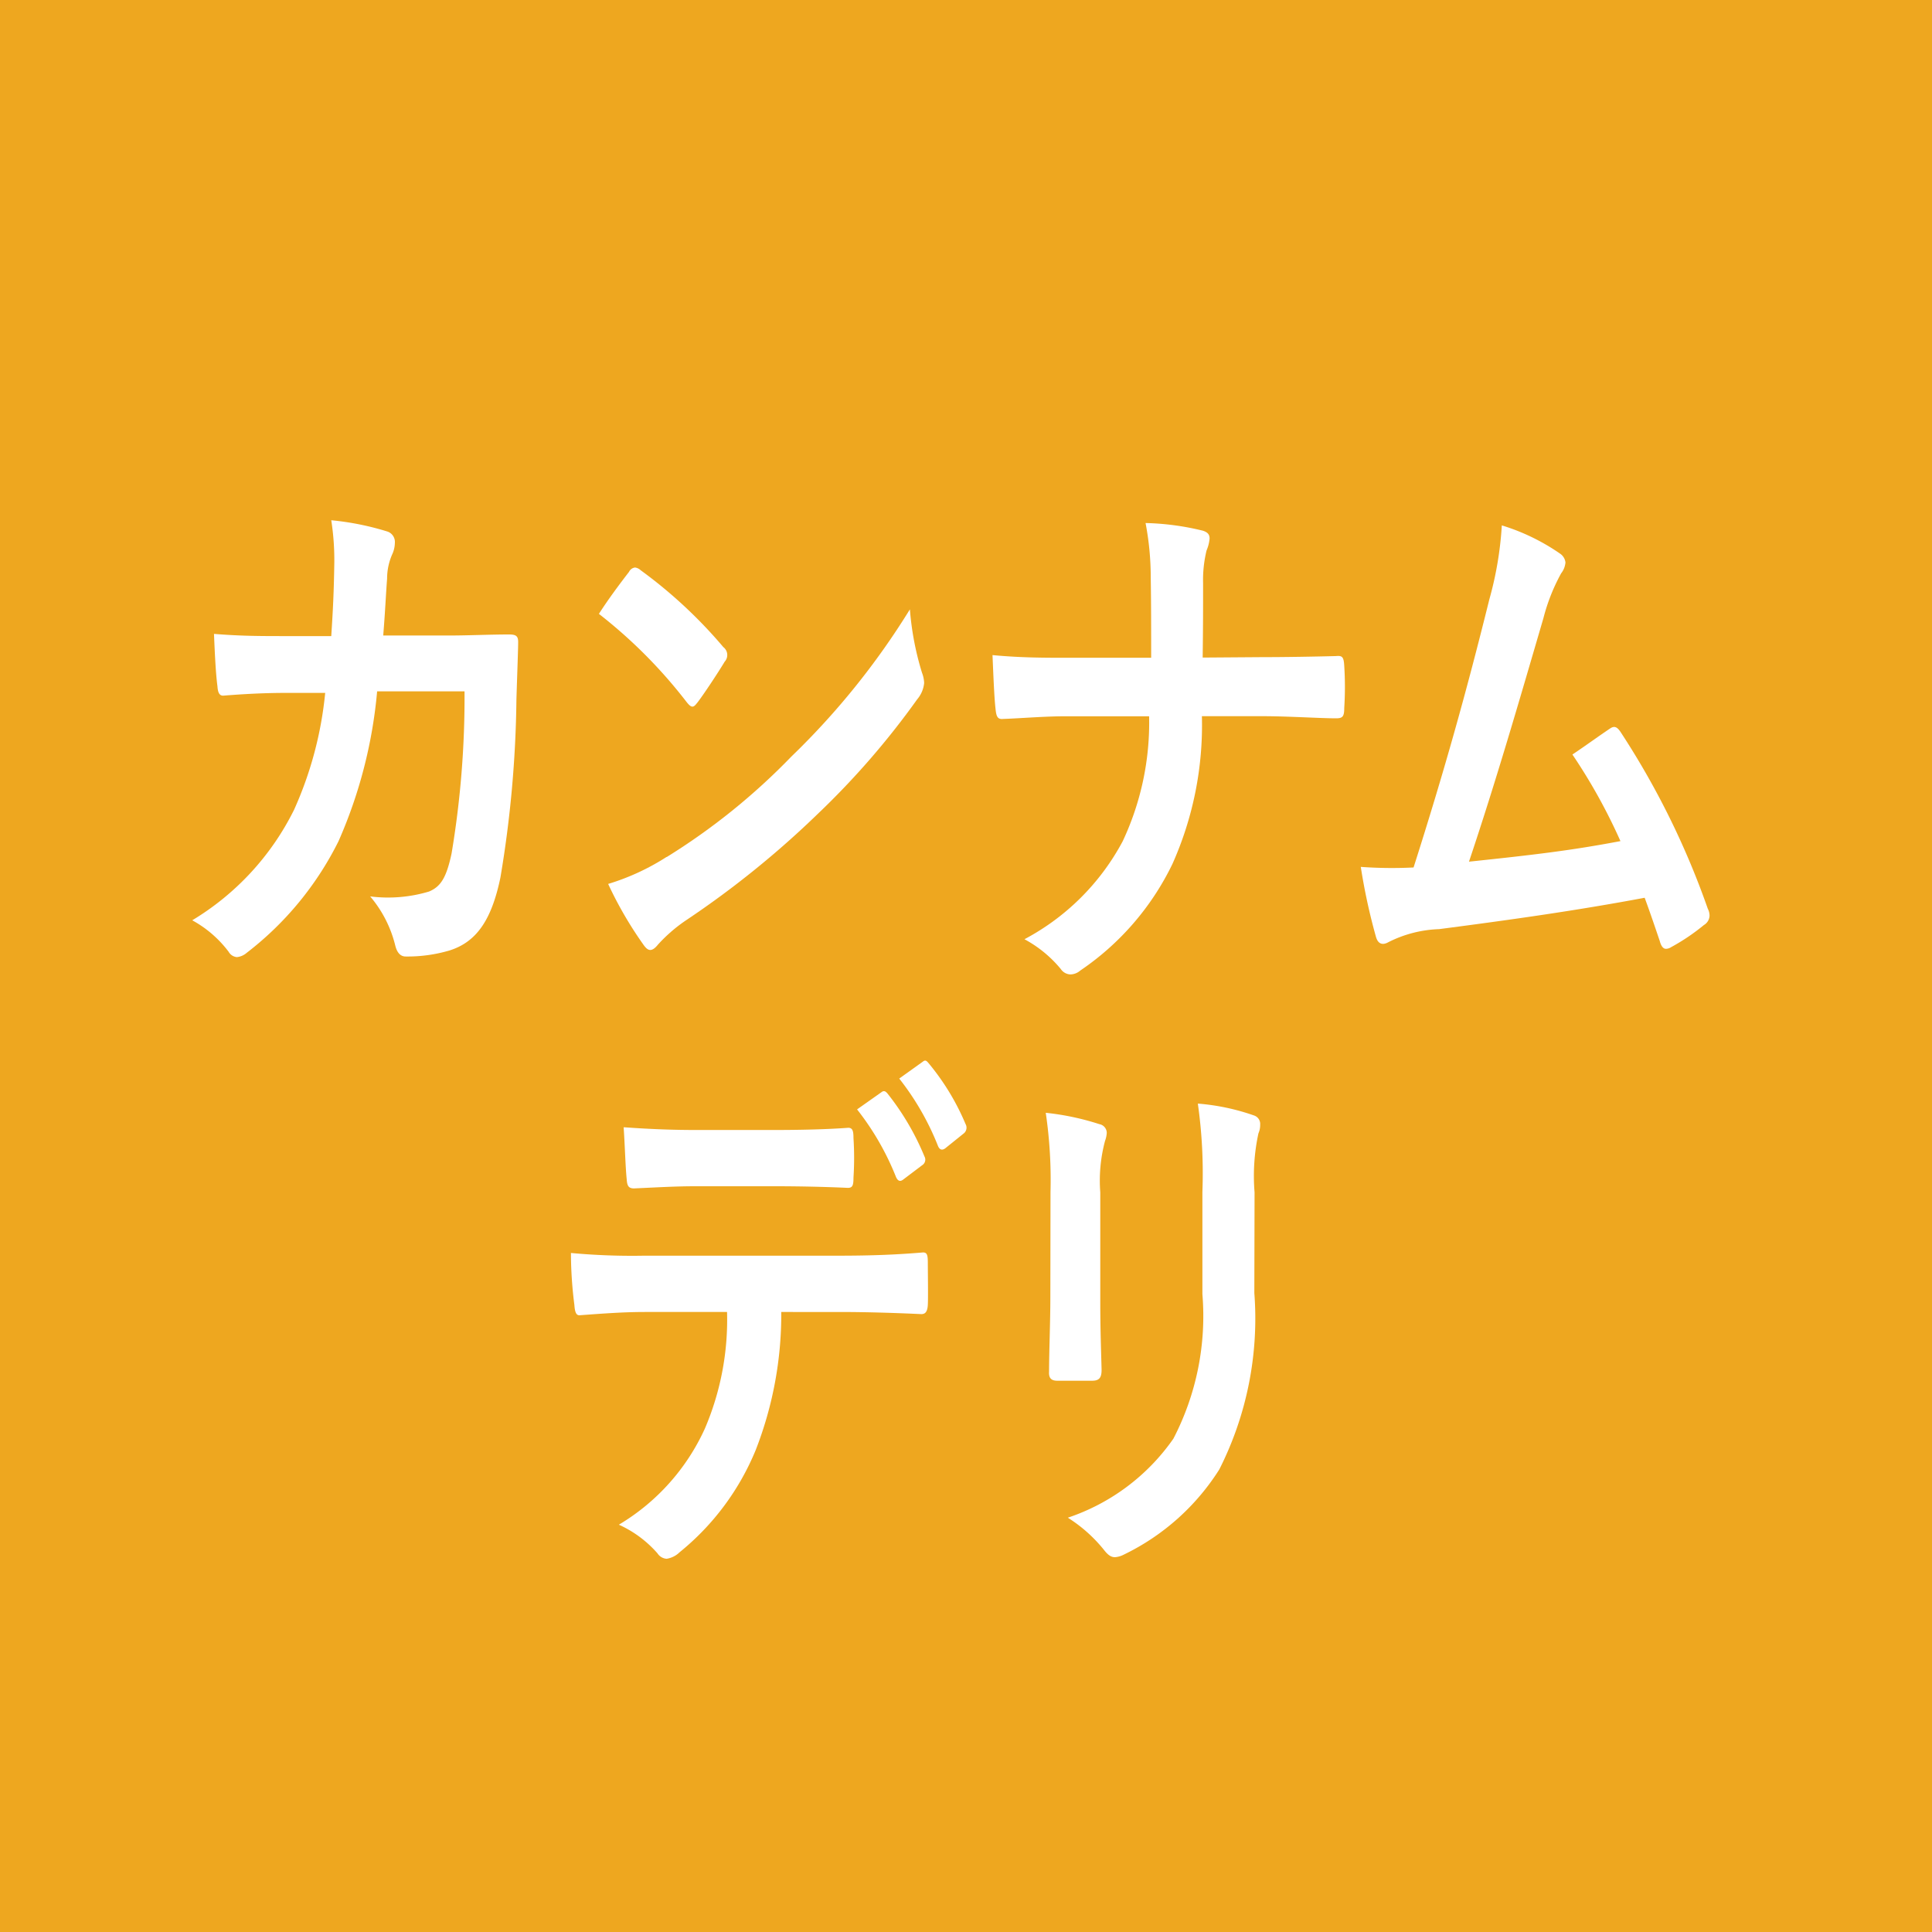 <svg id="レイヤー_1" data-name="レイヤー 1" xmlns="http://www.w3.org/2000/svg" width="50" height="50" viewBox="0 0 50 50"><defs><style>.cls-1{fill:#eea71f;}.cls-2{fill:#fff;}</style></defs><title>slist_cont_box_tbl_type_6_sp</title><rect class="cls-1" width="50" height="50"/><path class="cls-2" d="M8.573,16.462c.045-.687.067-1.135.079-1.892a6.723,6.723,0,0,0-.079-1.106,7.177,7.177,0,0,1,1.456.293.285.285,0,0,1,.19.295.746.746,0,0,1-.056.266,1.566,1.566,0,0,0-.145.658c-.034.448-.045.784-.1,1.471h1.7c.516,0,1.042-.027,1.557-.027.18,0,.235.042.235.195,0,.183-.022.743-.045,1.485a29.519,29.519,0,0,1-.414,4.609c-.224,1.078-.605,1.667-1.321,1.89a3.836,3.836,0,0,1-1.132.155c-.134,0-.223-.1-.268-.281a3.1,3.1,0,0,0-.65-1.274,3.69,3.69,0,0,0,1.523-.126c.3-.126.448-.351.583-.981a24.45,24.45,0,0,0,.336-4.2H9.76a12.3,12.3,0,0,1-1,3.88,8.3,8.3,0,0,1-2.374,2.886.452.452,0,0,1-.257.112.275.275,0,0,1-.213-.14,2.946,2.946,0,0,0-.941-.813A6.924,6.924,0,0,0,7.61,20.958a9.617,9.617,0,0,0,.806-3.026H7.408c-.548,0-1.086.028-1.612.07-.113.014-.157-.07-.168-.238-.045-.337-.068-.841-.09-1.359.705.057,1.209.057,1.859.057Z"/><path class="cls-2" d="M16.279,14.8a.2.2,0,0,1,.156-.113.268.268,0,0,1,.146.071,12.23,12.23,0,0,1,2.139,1.989.257.257,0,0,1,.034.378c-.168.28-.538.84-.7,1.051-.055.069-.089.111-.134.111s-.089-.042-.145-.111A12.76,12.76,0,0,0,15.5,15.887C15.741,15.508,16.066,15.075,16.279,14.8Zm.974,7.381a16.732,16.732,0,0,0,3.226-2.6,19.527,19.527,0,0,0,3.069-3.811,7.54,7.54,0,0,0,.313,1.64.814.814,0,0,1,.056.266.765.765,0,0,1-.179.421,20.743,20.743,0,0,1-2.576,2.968A24.329,24.329,0,0,1,17.78,23.8a4.013,4.013,0,0,0-.751.645c-.067.084-.134.14-.2.14s-.123-.056-.19-.155a9.911,9.911,0,0,1-.9-1.554A6.009,6.009,0,0,0,17.253,22.176Z"/><path class="cls-2" d="M32.628,17.007c.627,0,1.366-.013,1.948-.028.158-.014.2.015.213.253a8.65,8.65,0,0,1,0,1.092c0,.224-.045.266-.213.266-.4,0-1.254-.055-1.881-.055h-1.59a8.807,8.807,0,0,1-.762,3.823,7.016,7.016,0,0,1-2.386,2.76.4.4,0,0,1-.258.1.313.313,0,0,1-.246-.14,3.155,3.155,0,0,0-.94-.771,6.133,6.133,0,0,0,2.542-2.535,7.218,7.218,0,0,0,.684-3.235H27.576c-.548,0-1.186.055-1.612.069-.145.015-.18-.056-.2-.265-.033-.281-.056-.87-.078-1.387.728.069,1.355.069,1.9.069h2.206c0-.7,0-1.456-.011-2.072a7.469,7.469,0,0,0-.134-1.415,6.826,6.826,0,0,1,1.489.2c.123.042.168.1.168.2a1,1,0,0,1-.078.309,3.228,3.228,0,0,0-.09.855c0,.658,0,1.12-.011,1.918Z"/><path class="cls-2" d="M40.38,14.332a.318.318,0,0,1,.134.224.529.529,0,0,1-.111.281A4.942,4.942,0,0,0,39.943,16c-.627,2.143-1.221,4.2-1.926,6.3,1.724-.181,2.665-.294,3.92-.532a14.6,14.6,0,0,0-1.243-2.241c.336-.225.66-.462.974-.673.123-.084.191-.027.269.085a20.986,20.986,0,0,1,2.261,4.58.386.386,0,0,1,.045.182.293.293,0,0,1-.145.238,5.357,5.357,0,0,1-.851.574.245.245,0,0,1-.134.042c-.068,0-.124-.069-.158-.2-.133-.393-.257-.757-.391-1.121-1.792.336-3.494.574-5.321.812a3.136,3.136,0,0,0-1.309.336c-.147.084-.27.057-.325-.139a15.473,15.473,0,0,1-.392-1.808,11.319,11.319,0,0,0,1.366.015c.8-2.508,1.377-4.581,1.96-6.934a9.086,9.086,0,0,0,.324-1.919A5.439,5.439,0,0,1,40.38,14.332Z"/><path class="cls-2" d="M20.219,33.954a9.663,9.663,0,0,1-.661,3.572,6.658,6.658,0,0,1-1.971,2.647.61.61,0,0,1-.336.168.307.307,0,0,1-.235-.14,2.918,2.918,0,0,0-1-.742,5.582,5.582,0,0,0,2.229-2.494,7.162,7.162,0,0,0,.571-3.011H16.691c-.56,0-1.109.042-1.68.084-.1.014-.134-.084-.146-.266a10.685,10.685,0,0,1-.089-1.345,17.113,17.113,0,0,0,1.9.07h5.029c.873,0,1.523-.028,2.184-.084.112,0,.123.084.123.28s.011.9,0,1.079-.067.237-.168.237c-.582-.027-1.355-.055-2.128-.055ZM18,30.7c-.515,0-.964.028-1.591.056-.145,0-.179-.07-.19-.238-.034-.336-.045-.841-.079-1.345.785.056,1.356.071,1.86.071h2.06c.628,0,1.333-.015,1.893-.057.112,0,.135.084.135.267a7.921,7.921,0,0,1,0,1.022c0,.2-.023.266-.146.266-.605-.028-1.266-.042-1.882-.042Zm4.816-2.437c.056-.042.1-.028.156.042a6.749,6.749,0,0,1,.953,1.624.169.169,0,0,1-.057.225l-.5.378c-.078.056-.134.028-.179-.07a7.025,7.025,0,0,0-1.008-1.751Zm1.064-.785c.067-.056.1-.027.156.042a6.243,6.243,0,0,1,.952,1.569.192.192,0,0,1-.056.252l-.47.378c-.1.071-.157.015-.19-.069a6.924,6.924,0,0,0-1-1.737Z"/><path class="cls-2" d="M27.187,30.844a11.9,11.9,0,0,0-.123-2.045,6.783,6.783,0,0,1,1.388.294.232.232,0,0,1,.191.224.712.712,0,0,1-.045.21,3.981,3.981,0,0,0-.123,1.331v2.83c0,.728.022,1.275.034,1.765,0,.21-.067.28-.247.28h-.9c-.157,0-.224-.07-.212-.238,0-.49.033-1.3.033-1.906Zm5.275,2.62a8.647,8.647,0,0,1-.907,4.566,6.015,6.015,0,0,1-2.464,2.2.6.6,0,0,1-.235.07c-.09,0-.168-.042-.269-.168a3.777,3.777,0,0,0-.952-.854,5.428,5.428,0,0,0,2.732-2.045,6.884,6.884,0,0,0,.751-3.74V30.844A12.788,12.788,0,0,0,31,28.561a5.749,5.749,0,0,1,1.456.308.23.23,0,0,1,.157.238.535.535,0,0,1-.045.225,5.219,5.219,0,0,0-.1,1.526Z"/></svg>